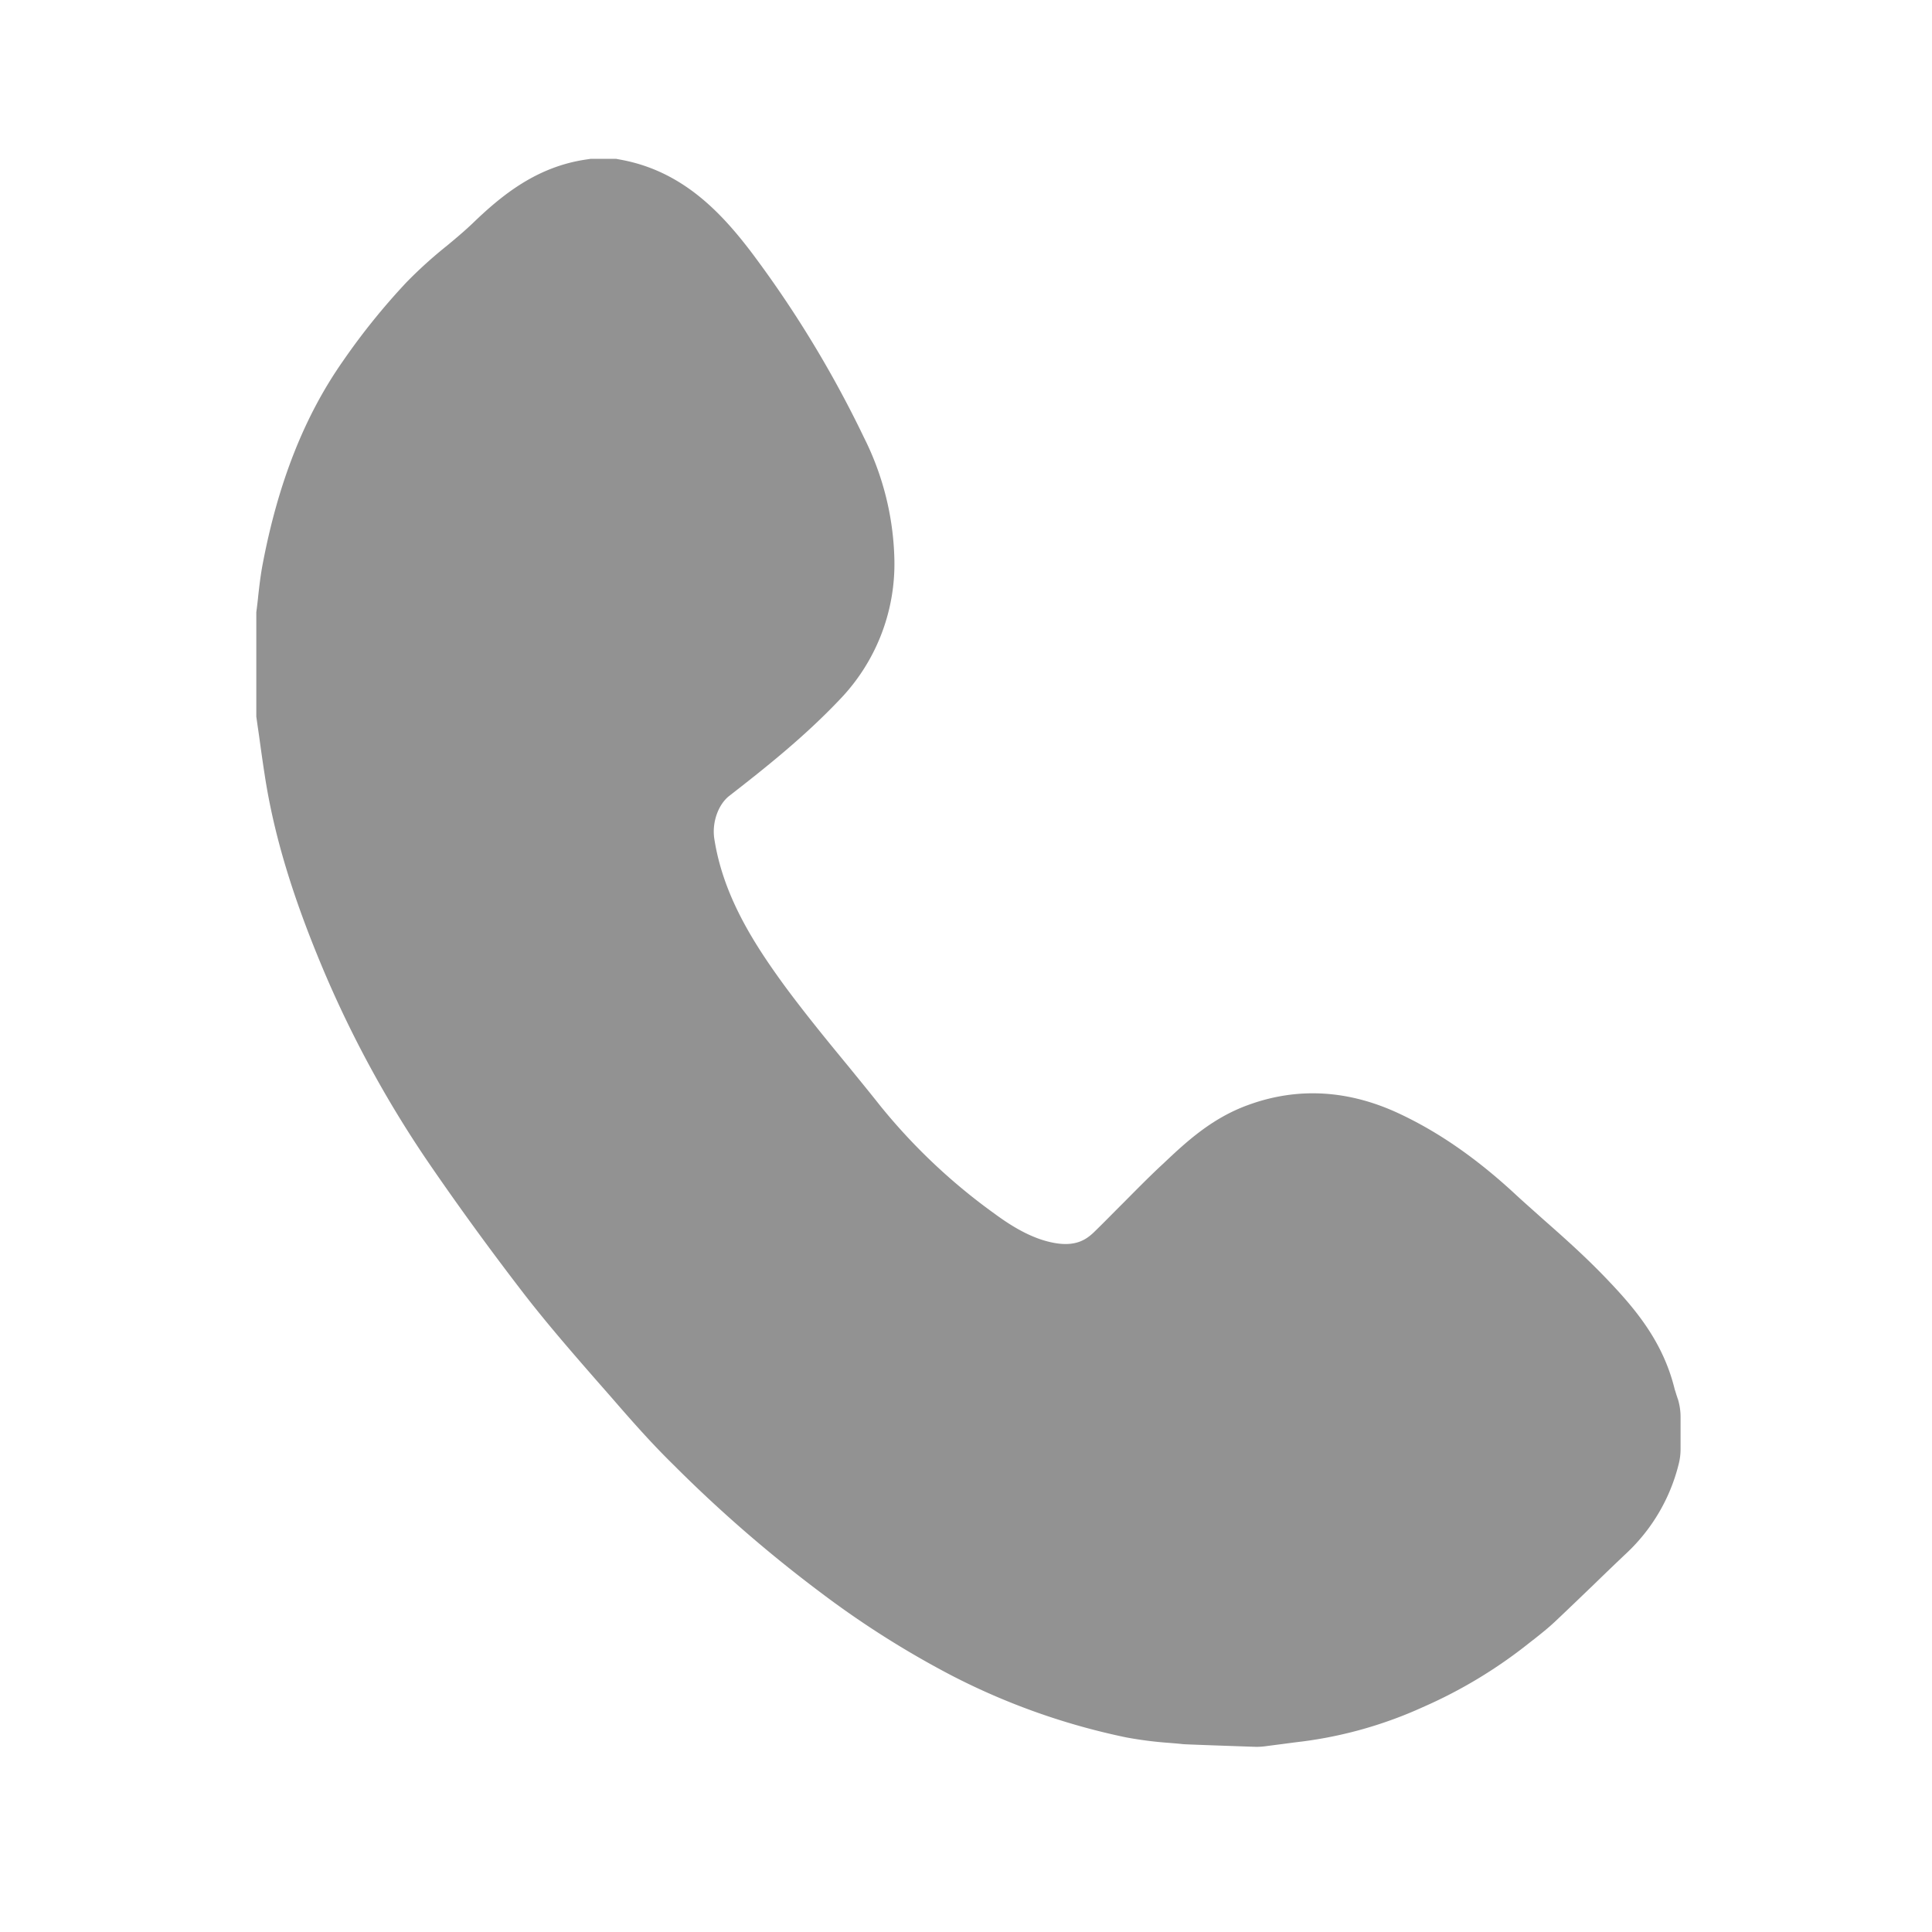 <svg id="Layer_1" data-name="Layer 1" xmlns="http://www.w3.org/2000/svg" viewBox="0 0 500 500"><defs><style>.cls-1{fill:#929292;}</style></defs><title>Icons</title><path class="cls-1" d="M434.19,362c-.13-.45-.29-.86-.42-1.31s-.32-1-.38-1.22c-3.07-12.52-10.48-21.08-17.81-28.73-5.32-5.55-10.89-10.51-16.31-15.28-2.53-2.28-5-4.43-7.33-6.6-9.9-9.13-19.61-15.86-29.7-20.6-13.13-6.19-26.36-7-39.24-2.28-9.55,3.46-16.21,9.74-22.11,15.32l-.73.67c-3.3,3.11-6.44,6.31-9.49,9.38C288,314,285.52,316.57,283,319c-2,1.89-4.74,3.68-10.25,2.65-4.64-.86-9.51-3.23-15.28-7.49a152.41,152.41,0,0,1-29.57-27.87c-2.82-3.56-5.7-7.08-8.49-10.51C213.6,268.74,208.12,262,203,255.06c-8.08-11.08-15.86-23.32-18.14-38-.64-4.2,1-8.84,3.88-11.09,9.39-7.3,19.35-15.21,28.48-24.82A50.61,50.61,0,0,0,231.47,145a73.91,73.91,0,0,0-7.88-31.78,286.13,286.13,0,0,0-29.37-48.25c-7.66-10-17.59-20.66-33.42-23.61l-1.31-.25h-6.66l-1.06.16C139,43.12,130,50.36,122.23,57.88c-2,1.89-4.19,3.75-6.56,5.71A115,115,0,0,0,105.25,73,174.16,174.16,0,0,0,88.69,93.54C78.73,107.79,72,124.93,68,145.88c-.58,3-.9,5.93-1.19,8.49-.09,1-.22,2-.35,3.08l-.13,1v27l.16,1.12c.19,1.41.42,2.85.61,4.26.45,3.27.9,6.5,1.41,9.77,2.37,15.5,7.21,31.46,15.12,50.26a286.51,286.51,0,0,0,26.91,49.5c7.72,11.3,16.15,22.9,25,34.4,6.15,7.95,12.72,15.48,19.06,22.75l3.21,3.65c5.6,6.47,10.7,12.27,16.43,17.88a352.24,352.24,0,0,0,38,33,241.87,241.87,0,0,0,33.89,21.5,176.35,176.35,0,0,0,45.24,16.08,99,99,0,0,0,11.24,1.44c1.19.1,2.37.19,3.53.32.21.06,14.16.54,18.55.69a16.12,16.12,0,0,0,2.6-.12l2.91-.38c2.24-.28,4.48-.6,6.72-.86a108.82,108.82,0,0,0,31.33-8.91,123.39,123.39,0,0,0,27.46-16.56c.45-.35.89-.7,1.37-1.06,1.64-1.31,3.53-2.78,5.39-4.54,3.33-3.14,6.63-6.32,9.93-9.49,2.91-2.82,5.83-5.64,8.78-8.42A47.13,47.13,0,0,0,434.42,379v0a15.74,15.74,0,0,0,.51-4v-8.28a15.91,15.91,0,0,0-.74-4.79Z"/></svg>